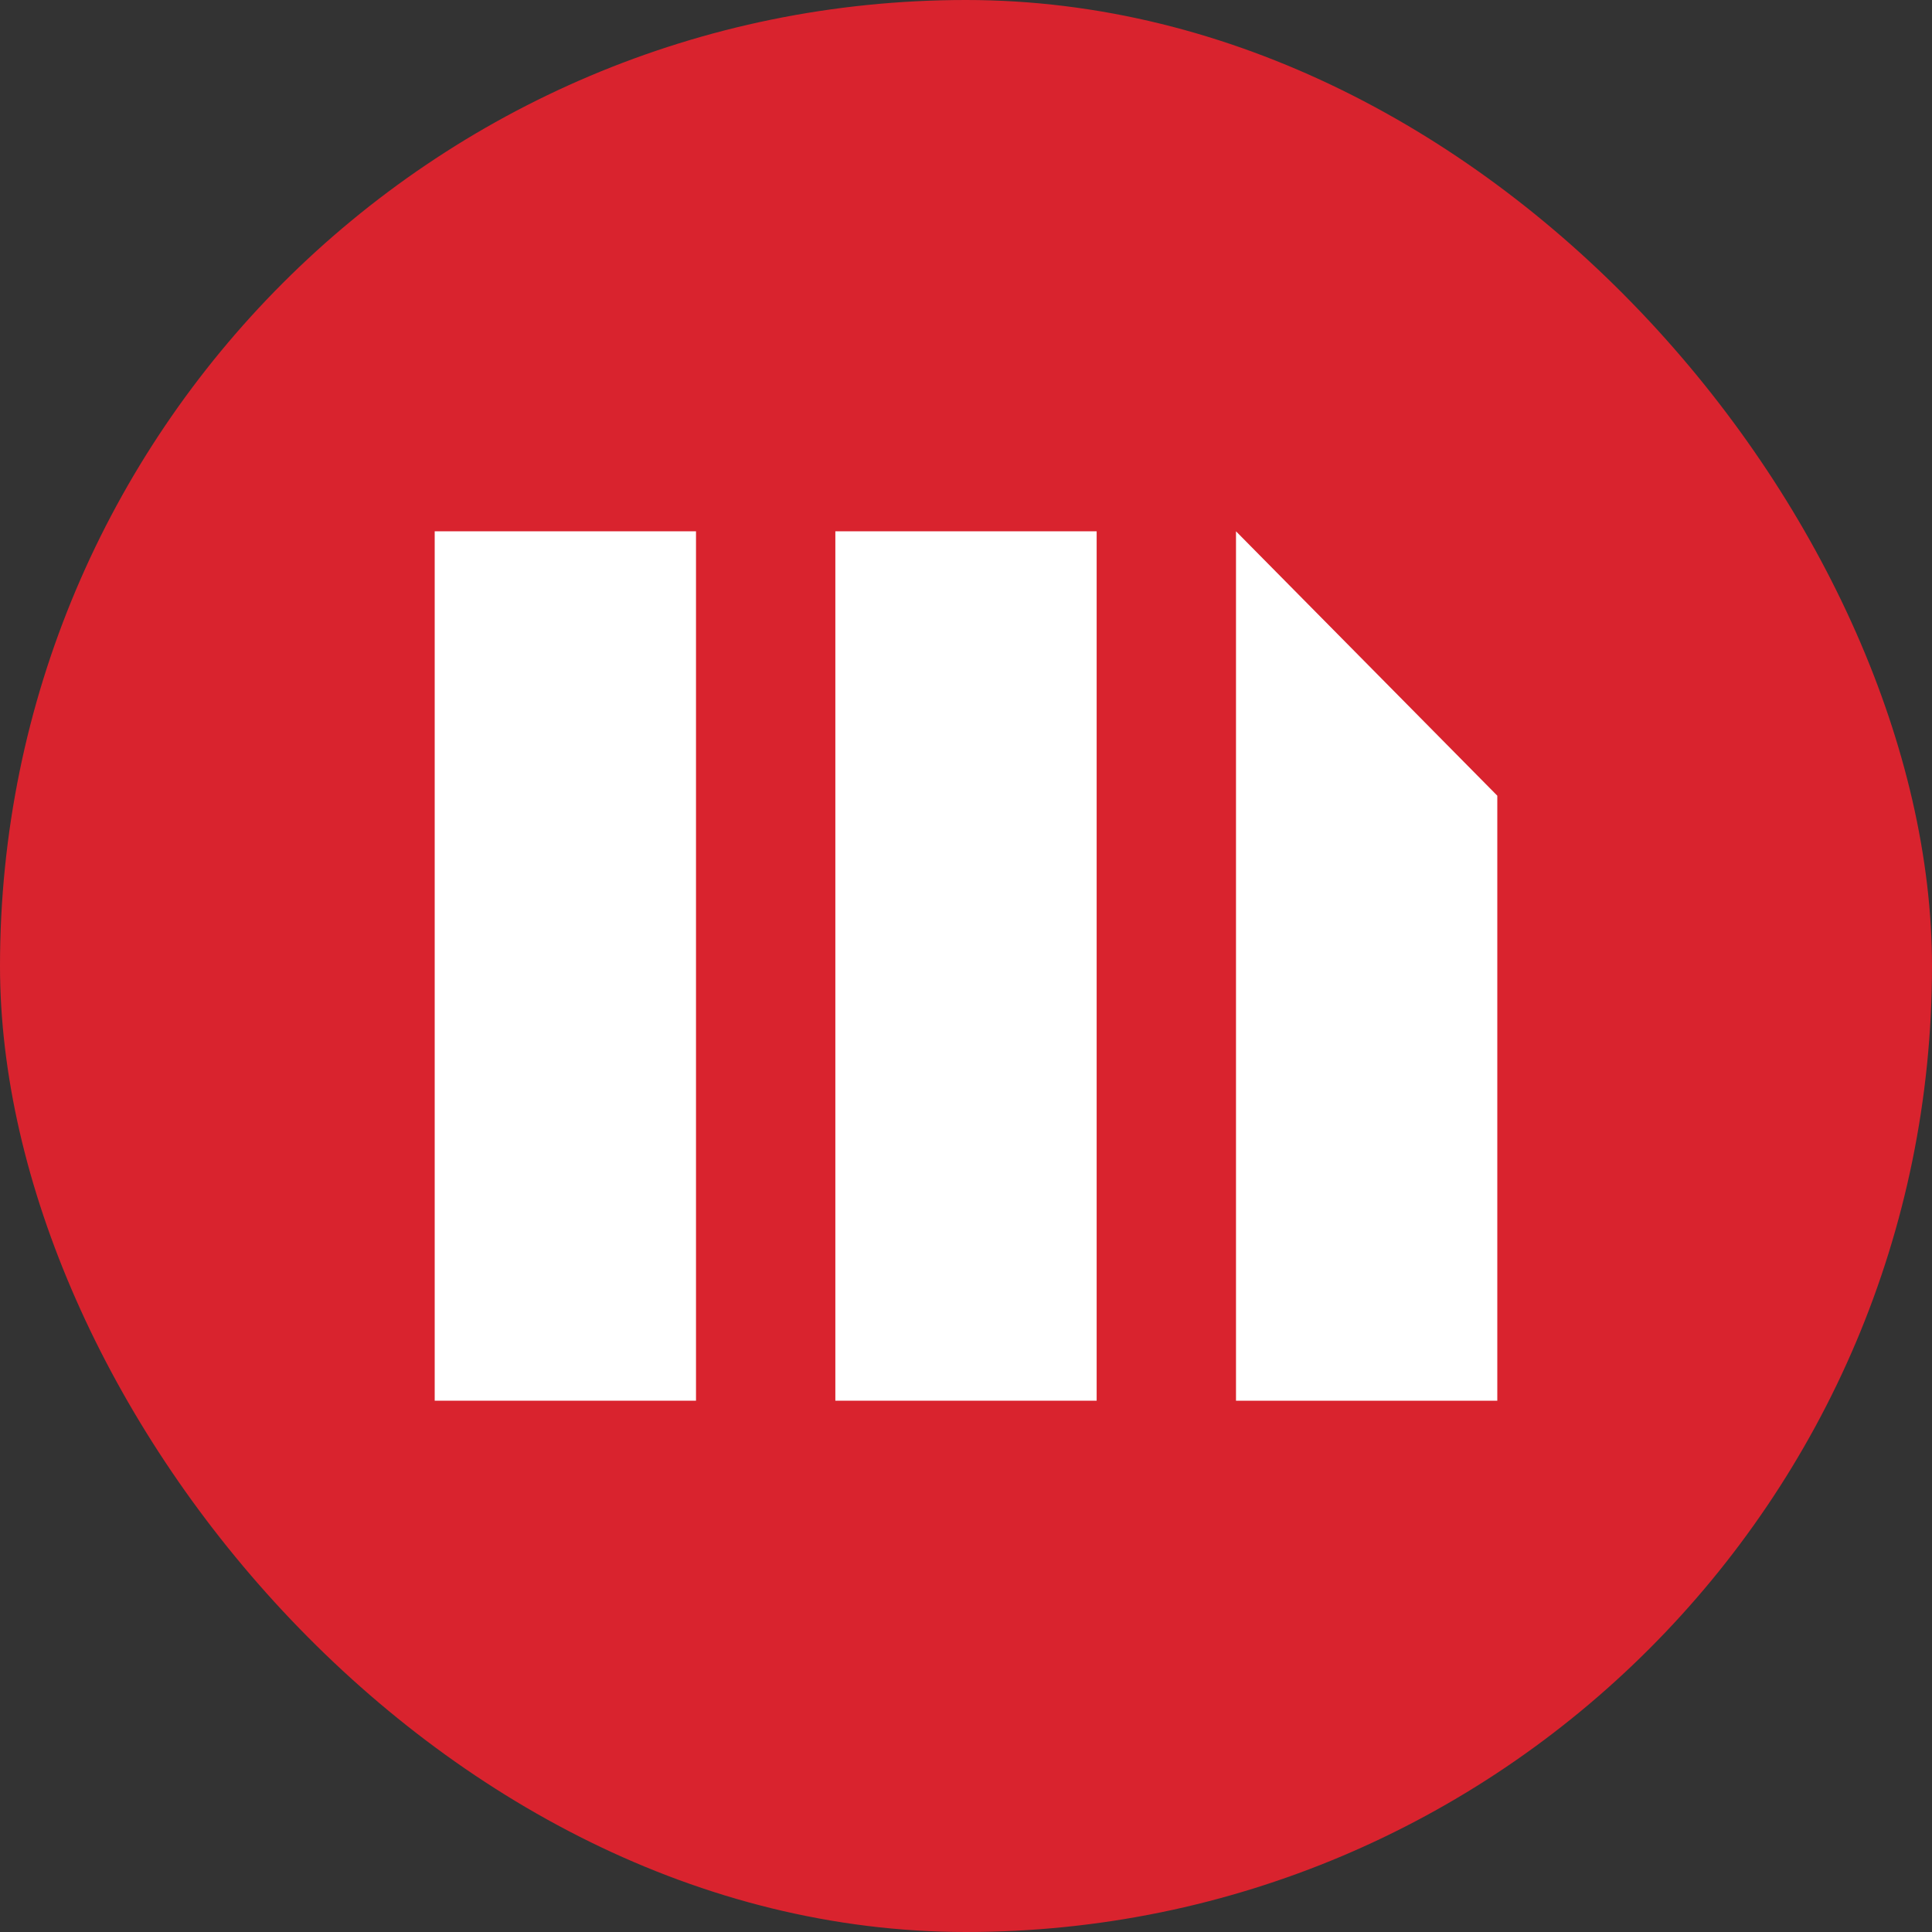 <svg xmlns="http://www.w3.org/2000/svg" width="40" height="40" viewBox="0 0 40 40" fill="none">
    <rect x="0" y="0" width="40" height="40" fill="#333333" stroke="none"/>
    <rect width="40" height="40" rx="20" fill="#D9232E"/>
    <path d="M9 11H14.41V29H9V11Z" fill="white"/>
    <path d="M17.295 11H22.705V29H17.295V11Z" fill="white"/>
    <path d="M25.59 11L31 16.474V29H25.59V11Z" fill="white"/>
</svg>